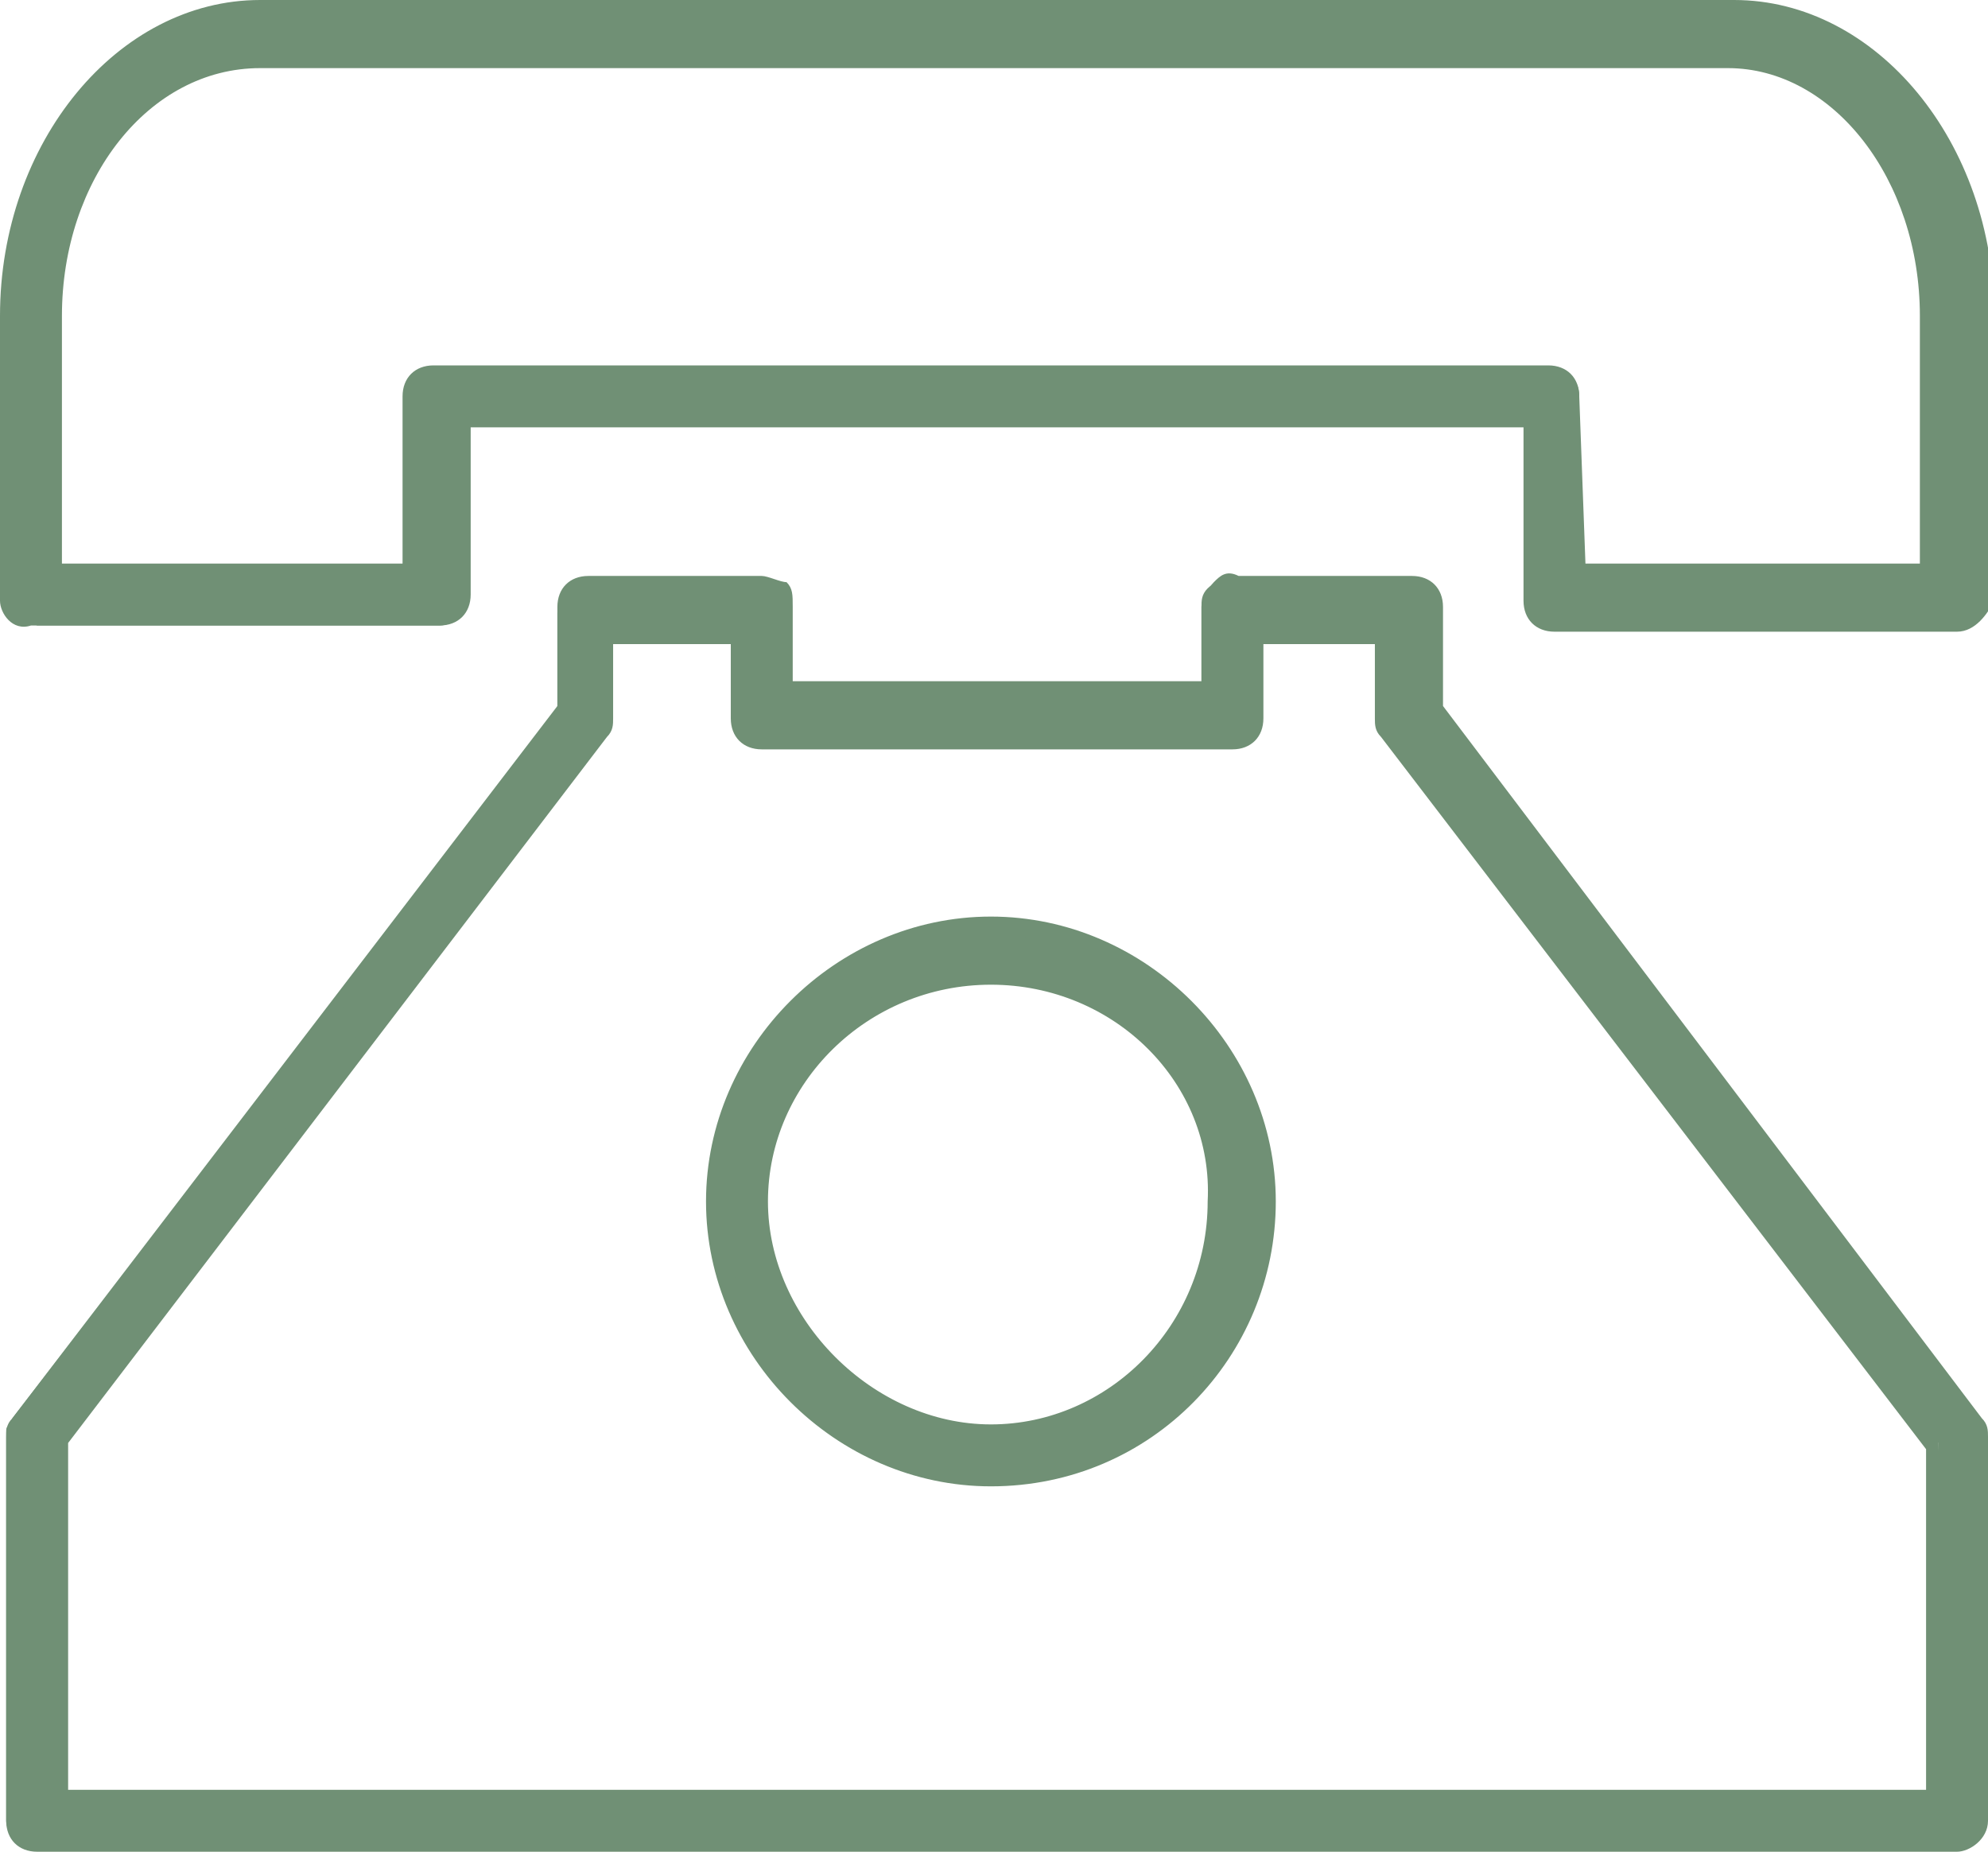 <?xml version="1.0" encoding="utf-8"?>
<!-- Generator: Adobe Illustrator 26.3.1, SVG Export Plug-In . SVG Version: 6.00 Build 0)  -->
<svg version="1.1" id="Livello_1" xmlns="http://www.w3.org/2000/svg" xmlns:xlink="http://www.w3.org/1999/xlink" x="0px" y="0px"
	 viewBox="0 0 32.1 29.9" style="enable-background:new 0 0 32.1 29.9;" xml:space="preserve">
<style type="text/css">
	.st0{fill-rule:evenodd;clip-rule:evenodd;fill:#709075;}
	.st1{fill:#709075;}
</style>
<path class="st0" d="M4.2,0.2c-2.3,0-4,2.3-4,4.9v4.6l0,0c0,0.2,0.2,0.3,0.4,0.4h6.5c0.2,0,0.4-0.2,0.4-0.4V6.8h17.3v2.9
	c0,0.2,0.2,0.4,0.3,0.4c0,0,0,0,0,0h6.5c0.2,0,0.4-0.2,0.4-0.3c0,0,0,0,0,0V5.1c0-2.7-1.8-4.9-4-4.9L4.2,0.2z M4.2,0.9h23.8
	c1.8,0,3.3,1.9,3.3,4.2v4.2h-5.8V6.4c0-0.2-0.1-0.4-0.4-0.4c0,0,0,0,0,0h-18C6.9,6,6.7,6.2,6.7,6.4v2.9H0.9V5.1
	C0.9,2.7,2.4,0.9,4.2,0.9z"/>
<path class="st1" d="M31.6,10.2h-6.5c-0.3,0-0.5-0.2-0.5-0.5v0V6.9h-17v2.7c0,0.3-0.2,0.5-0.5,0.5H0.5C0.2,10.2,0,9.9,0,9.7
	c0,0,0,0,0,0V5.1C0,2.3,1.9,0,4.2,0h23.8c2.3,0,4.2,2.3,4.2,5.1v4.6C32.1,9.9,31.9,10.2,31.6,10.2z M7.3,6.6h17.6v3
	c0,0.1,0.1,0.2,0.2,0.2h6.5c0.1,0,0.2-0.1,0.2-0.2V5.1c0-2.6-1.7-4.8-3.9-4.8H4.2C2,0.3,0.3,2.5,0.3,5.1v4.6c0,0.1,0.1,0.2,0.2,0.2
	c0,0,0,0,0,0h6.5c0.1,0,0.2-0.1,0.2-0.2l0,0V6.6z M31.4,9.4h-6.1v-3c0-0.1-0.1-0.2-0.2-0.2h-18c-0.1,0-0.2,0.1-0.2,0.2v3H0.8V5.1
	c0-2.4,1.5-4.3,3.4-4.3h23.8c1.9,0,3.4,2,3.4,4.3V9.4z M25.6,9.1H31v-4c0-2.2-1.4-4-3.1-4H4.2C2.4,1.1,1,2.9,1,5.1v4h5.5V6.4
	c0-0.3,0.2-0.5,0.5-0.5h18c0.3,0,0.5,0.2,0.5,0.5v0L25.6,9.1z"/>
<path class="st0" d="M9.4,9.5c-0.2,0-0.4,0.2-0.4,0.4v1.6L0.2,22.9c0,0.1-0.1,0.1-0.1,0.2V24c0,0.1,0,0.1,0,0.2v5.2
	c0,0.2,0.2,0.4,0.4,0.4c0,0,0,0,0,0h31c0.2,0,0.4-0.2,0.4-0.4c0,0,0,0,0,0v-5.2c0,0,0.1-0.1,0.1-0.1v-0.8c0-0.1,0-0.2-0.1-0.2
	l-8.9-11.5V9.8c0-0.2-0.2-0.4-0.4-0.4h-2.8c-0.1,0-0.2,0-0.3,0.1c-0.1,0.1-0.1,0.2-0.1,0.3v1.4h-6.9V9.8c0-0.1,0-0.2-0.1-0.3
	c-0.1-0.1-0.2-0.1-0.3-0.1H9.4z M9.8,10.2h2.1v1.4l0,0c0,0.2,0.2,0.4,0.4,0.4h7.6c0.2,0,0.4-0.2,0.4-0.4v-1.4h2.1v1.4
	c0,0.1,0,0.2,0.1,0.2l8.8,11.5v0.8l0,0V29H0.9v-4.9l0,0v-0.8l8.8-11.5c0-0.1,0.1-0.1,0.1-0.2C9.8,11.6,9.8,10.2,9.8,10.2z"/>
<path class="st1" d="M31.6,29.9h-31c-0.3,0-0.5-0.2-0.5-0.5c0,0,0,0,0,0v-5.2c0-0.1,0-0.1,0-0.2v-0.8c0-0.1,0-0.2,0.1-0.3l8.8-11.5
	V9.8c0-0.3,0.2-0.5,0.5-0.5c0,0,0,0,0,0h2.8c0.1,0,0.3,0.1,0.4,0.1c0.1,0.1,0.1,0.2,0.1,0.4V11h6.6V9.8c0-0.1,0.1-0.3,0.2-0.4
	c0.1-0.1,0.2-0.2,0.4-0.1h2.8c0.3,0,0.5,0.2,0.5,0.5v1.6L32,22.9c0.1,0.1,0.1,0.2,0.1,0.3V24c0,0.1,0,0.2,0,0.2v5.2
	C32.1,29.7,31.8,29.9,31.6,29.9z M9.4,9.6c-0.1,0-0.2,0.1-0.2,0.2c0,0,0,0,0,0v1.7l0,0L0.4,23c0,0,0,0.1,0,0.1V24c0,0,0,0.1,0,0.1
	v5.2c0,0.1,0.1,0.2,0.2,0.2h31c0.1,0,0.2-0.1,0.2-0.2v-5.2c0,0,0-0.1,0-0.1v-0.9c0,0,0-0.1,0-0.1l-8.9-11.5V9.8
	c0-0.1-0.1-0.2-0.2-0.2c0,0,0,0,0,0h-2.8c-0.1,0-0.1,0-0.2,0.1c0,0-0.1,0.1-0.1,0.1v1.5h-7.2V9.8c0-0.1,0-0.1-0.1-0.1
	c0,0-0.1-0.1-0.1-0.1H9.4z M31.4,29.1H0.8v-5.9l0,0l8.8-11.5c0,0,0-0.1,0-0.1v-1.4h0.1v-0.1H12v1.5c0,0.1,0.1,0.2,0.2,0.2
	c0,0,0,0,0,0h7.7c0.1,0,0.2-0.1,0.2-0.2v-1.5h2.4v1.5c0,0,0,0.1,0,0.1l8.8,11.5L31.4,29.1z M1.1,28.9h30v-5.5l-8.8-11.5
	c-0.1-0.1-0.1-0.2-0.1-0.3v-1.2h-1.8v1.2c0,0.3-0.2,0.5-0.5,0.5l0,0h-7.6c-0.3,0-0.5-0.2-0.5-0.5v0v-1.2H9.9v1.2
	c0,0.1,0,0.2-0.1,0.3L1.1,23.3L1.1,28.9z"/>
<path class="st0" d="M16,15c-2.5,0-4.4,2-4.4,4.4s2,4.4,4.4,4.4s4.4-2,4.4-4.4S18.5,15,16,15C16,15,16,15,16,15z M16,15.7
	c2,0,3.7,1.6,3.7,3.7c0,2-1.6,3.7-3.7,3.7c-2,0-3.7-1.6-3.7-3.7c0,0,0,0,0,0C12.3,17.4,14,15.7,16,15.7C16,15.7,16,15.7,16,15.7
	L16,15.7z"/>
<path class="st1" d="M16,24c-2.5,0-4.6-2.1-4.6-4.6s2.1-4.6,4.6-4.6s4.6,2.1,4.6,4.6l0,0C20.6,21.9,18.6,24,16,24z M16,15.1
	c-2.4,0-4.3,1.9-4.3,4.3s1.9,4.3,4.3,4.3s4.3-1.9,4.3-4.3C20.3,17,18.4,15.1,16,15.1L16,15.1z M16,23.3c-2.1,0-3.8-1.7-3.8-3.9
	s1.7-3.8,3.8-3.8s3.9,1.7,3.9,3.8C19.9,21.5,18.2,23.3,16,23.3C16.1,23.3,16.1,23.3,16,23.3L16,23.3z M16,15.9c-2,0-3.6,1.6-3.6,3.5
	S14.1,23,16,23s3.5-1.6,3.5-3.6l0,0C19.6,17.5,18,15.9,16,15.9L16,15.9z"/>
</svg>
